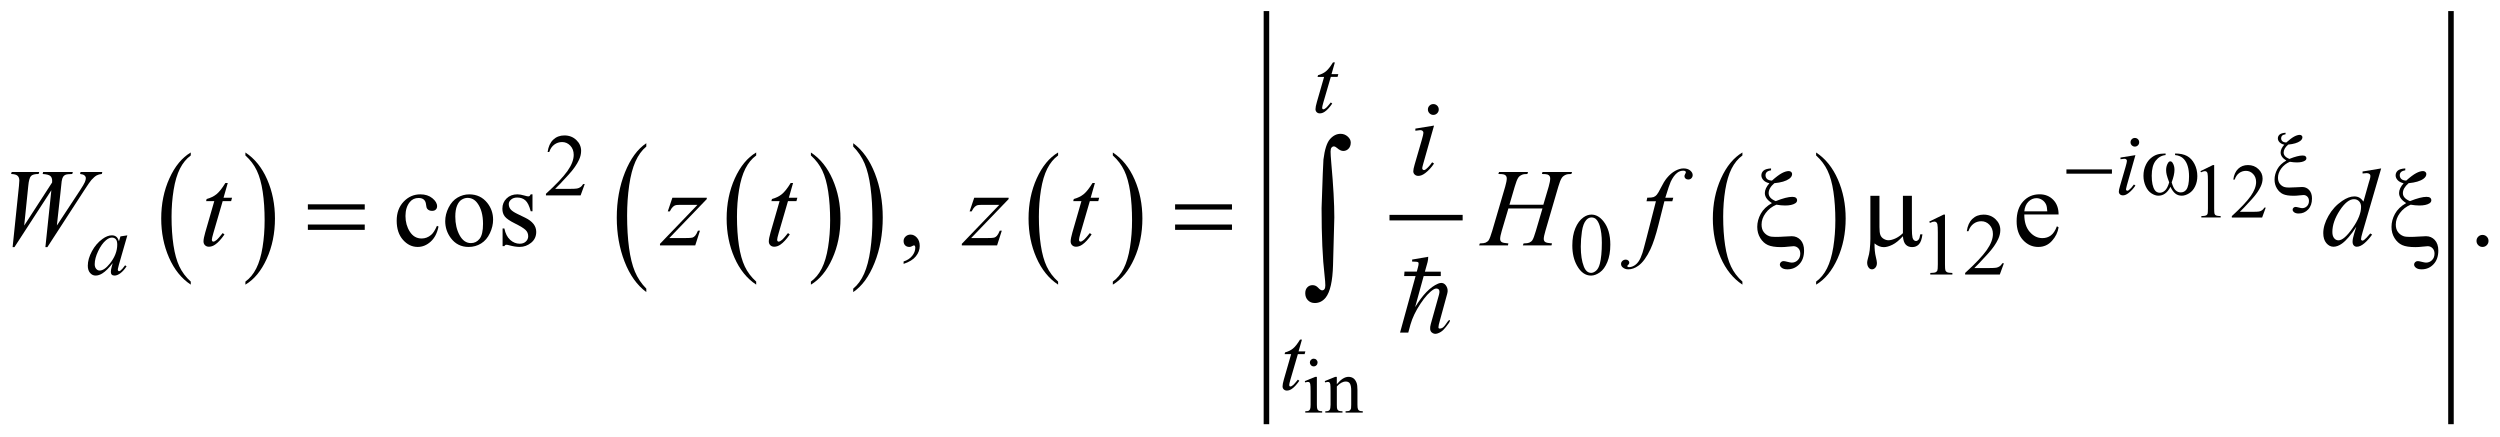 <?xml version="1.0" encoding="UTF-8"?>
<!DOCTYPE svg PUBLIC '-//W3C//DTD SVG 1.0//EN'
          'http://www.w3.org/TR/2001/REC-SVG-20010904/DTD/svg10.dtd'>
<svg stroke-dasharray="none" shape-rendering="auto" xmlns="http://www.w3.org/2000/svg" font-family="'Dialog'" text-rendering="auto" width="355" fill-opacity="1" color-interpolation="auto" color-rendering="auto" preserveAspectRatio="xMidYMid meet" font-size="12px" viewBox="0 0 355 62" fill="black" xmlns:xlink="http://www.w3.org/1999/xlink" stroke="black" image-rendering="auto" stroke-miterlimit="10" stroke-linecap="square" stroke-linejoin="miter" font-style="normal" stroke-width="1" height="62" stroke-dashoffset="0" font-weight="normal" stroke-opacity="1"
><!--Generated by the Batik Graphics2D SVG Generator--><defs id="genericDefs"
  /><g
  ><defs id="defs1"
    ><clipPath clipPathUnits="userSpaceOnUse" id="clipPath1"
      ><path d="M-1 -1 L224.219 -1 L224.219 38.221 L-1 38.221 L-1 -1 Z"
      /></clipPath
      ><clipPath clipPathUnits="userSpaceOnUse" id="clipPath2"
      ><path d="M-0 0 L-0 37.221 L223.219 37.221 L223.219 0 Z"
      /></clipPath
    ></defs
    ><g transform="scale(1.576,1.576) translate(1,1)"
    ><path d="M16.189 24.373 L16.189 24.647 C15.35 24.093 14.696 23.282 14.228 22.21 C13.76 21.139 13.526 19.967 13.526 18.692 C13.526 17.368 13.772 16.162 14.264 15.073 C14.756 13.985 15.398 13.207 16.189 12.738 L16.189 13.007 C15.793 13.297 15.468 13.693 15.214 14.195 C14.96 14.698 14.77 15.336 14.645 16.109 C14.52 16.882 14.457 17.688 14.457 18.527 C14.457 19.477 14.515 20.335 14.631 21.102 C14.747 21.869 14.923 22.504 15.162 23.008 C15.399 23.514 15.742 23.969 16.189 24.373 Z" stroke="none" clip-path="url(#clipPath2)"
    /></g
    ><g transform="matrix(1.576,0,0,1.576,1.576,1.575)"
    ><path d="M21.111 13.008 L21.111 12.74 C21.95 13.29 22.604 14.1 23.072 15.171 C23.54 16.242 23.774 17.414 23.774 18.688 C23.774 20.012 23.528 21.22 23.036 22.31 C22.544 23.401 21.902 24.18 21.111 24.648 L21.111 24.374 C21.509 24.085 21.836 23.688 22.09 23.186 C22.344 22.684 22.533 22.047 22.657 21.276 C22.781 20.505 22.843 19.699 22.843 18.855 C22.843 17.91 22.786 17.053 22.672 16.284 C22.558 15.515 22.381 14.879 22.141 14.374 C21.901 13.868 21.558 13.413 21.111 13.008 Z" stroke="none" clip-path="url(#clipPath2)"
    /></g
    ><g transform="matrix(1.576,0,0,1.576,1.576,1.575)"
    ><path d="M67.134 24.373 L67.134 24.647 C66.295 24.093 65.641 23.282 65.173 22.21 C64.705 21.139 64.471 19.967 64.471 18.692 C64.471 17.368 64.717 16.162 65.209 15.073 C65.701 13.985 66.343 13.207 67.134 12.738 L67.134 13.007 C66.738 13.297 66.413 13.693 66.159 14.195 C65.905 14.698 65.715 15.336 65.59 16.109 C65.465 16.882 65.402 17.688 65.402 18.527 C65.402 19.477 65.46 20.335 65.576 21.102 C65.692 21.869 65.868 22.504 66.107 23.008 C66.345 23.514 66.687 23.969 67.134 24.373 Z" stroke="none" clip-path="url(#clipPath2)"
    /></g
    ><g transform="matrix(1.576,0,0,1.576,1.576,1.575)"
    ><path d="M72.064 13.008 L72.064 12.74 C72.903 13.29 73.557 14.1 74.025 15.171 C74.493 16.242 74.727 17.414 74.727 18.688 C74.727 20.012 74.481 21.22 73.989 22.31 C73.497 23.401 72.855 24.18 72.064 24.648 L72.064 24.374 C72.462 24.085 72.789 23.688 73.043 23.186 C73.297 22.684 73.486 22.047 73.61 21.276 C73.734 20.505 73.796 19.699 73.796 18.855 C73.796 17.91 73.739 17.053 73.625 16.284 C73.511 15.515 73.334 14.879 73.094 14.374 C72.854 13.868 72.511 13.413 72.064 13.008 Z" stroke="none" clip-path="url(#clipPath2)"
    /></g
    ><g transform="matrix(1.576,0,0,1.576,1.576,1.575)"
    ><path d="M57.233 25.008 L57.233 25.318 C56.394 24.694 55.741 23.779 55.274 22.573 C54.806 21.366 54.572 20.046 54.572 18.611 C54.572 17.119 54.818 15.76 55.31 14.534 C55.802 13.308 56.443 12.431 57.233 11.904 L57.233 12.206 C56.837 12.532 56.513 12.978 56.259 13.544 C56.005 14.11 55.816 14.829 55.691 15.7 C55.566 16.571 55.503 17.478 55.503 18.424 C55.503 19.494 55.561 20.461 55.676 21.324 C55.792 22.188 55.968 22.904 56.206 23.472 C56.444 24.04 56.787 24.553 57.233 25.008 Z" stroke="none" clip-path="url(#clipPath2)"
    /></g
    ><g transform="matrix(1.576,0,0,1.576,1.576,1.575)"
    ><path d="M75.876 12.206 L75.876 11.904 C76.715 12.523 77.368 13.436 77.835 14.642 C78.303 15.849 78.537 17.169 78.537 18.603 C78.537 20.096 78.291 21.455 77.799 22.684 C77.307 23.913 76.666 24.79 75.876 25.318 L75.876 25.008 C76.274 24.682 76.601 24.236 76.855 23.67 C77.109 23.104 77.298 22.386 77.421 21.518 C77.544 20.65 77.607 19.741 77.607 18.791 C77.607 17.725 77.55 16.76 77.436 15.894 C77.322 15.028 77.145 14.311 76.906 13.743 C76.667 13.173 76.323 12.662 75.876 12.206 Z" stroke="none" clip-path="url(#clipPath2)"
    /></g
    ><g transform="matrix(1.576,0,0,1.576,1.576,1.575)"
    ><path d="M94.337 24.373 L94.337 24.647 C93.498 24.093 92.844 23.282 92.376 22.21 C91.908 21.139 91.674 19.967 91.674 18.692 C91.674 17.368 91.92 16.162 92.412 15.073 C92.904 13.985 93.546 13.207 94.337 12.738 L94.337 13.007 C93.941 13.297 93.616 13.693 93.362 14.195 C93.108 14.698 92.918 15.336 92.793 16.109 C92.668 16.882 92.605 17.688 92.605 18.527 C92.605 19.477 92.663 20.335 92.779 21.102 C92.895 21.869 93.071 22.504 93.31 23.008 C93.548 23.514 93.89 23.969 94.337 24.373 Z" stroke="none" clip-path="url(#clipPath2)"
    /></g
    ><g transform="matrix(1.576,0,0,1.576,1.576,1.575)"
    ><path d="M99.268 13.008 L99.268 12.74 C100.107 13.29 100.761 14.1 101.229 15.171 C101.697 16.242 101.931 17.414 101.931 18.688 C101.931 20.012 101.685 21.22 101.193 22.31 C100.701 23.401 100.059 24.18 99.268 24.648 L99.268 24.374 C99.666 24.085 99.993 23.688 100.247 23.186 C100.501 22.684 100.69 22.047 100.814 21.276 C100.938 20.505 101 19.699 101 18.855 C101 17.91 100.943 17.053 100.829 16.284 C100.715 15.515 100.538 14.879 100.298 14.374 C100.058 13.868 99.714 13.413 99.268 13.008 Z" stroke="none" clip-path="url(#clipPath2)"
    /></g
    ><g stroke-width="0.5" transform="matrix(1.576,0,0,1.576,1.576,1.575)"
    ><line y2="18.61" fill="none" x1="124.445" clip-path="url(#clipPath2)" x2="130.537" y1="18.61"
    /></g
    ><g stroke-width="0.5" transform="matrix(1.576,0,0,1.576,1.576,1.575)"
    ><path d="M155.994 24.373 L155.994 24.647 C155.154 24.093 154.5 23.282 154.033 22.21 C153.564 21.139 153.33 19.967 153.33 18.692 C153.33 17.368 153.576 16.162 154.068 15.073 C154.56 13.985 155.203 13.207 155.994 12.738 L155.994 13.007 C155.598 13.297 155.273 13.693 155.019 14.195 C154.765 14.698 154.576 15.336 154.449 16.109 C154.324 16.882 154.261 17.688 154.261 18.527 C154.261 19.477 154.32 20.335 154.435 21.102 C154.55 21.869 154.728 22.504 154.966 23.008 C155.203 23.514 155.547 23.969 155.994 24.373 Z" stroke="none" clip-path="url(#clipPath2)"
    /></g
    ><g stroke-width="0.5" transform="matrix(1.576,0,0,1.576,1.576,1.575)"
    ><path d="M162.635 13.008 L162.635 12.74 C163.475 13.29 164.127 14.1 164.596 15.171 C165.065 16.242 165.297 17.414 165.297 18.688 C165.297 20.012 165.051 21.22 164.561 22.31 C164.069 23.401 163.426 24.18 162.635 24.648 L162.635 24.374 C163.033 24.085 163.36 23.688 163.614 23.186 C163.868 22.684 164.057 22.047 164.182 21.276 C164.305 20.505 164.368 19.699 164.368 18.855 C164.368 17.91 164.309 17.053 164.196 16.284 C164.083 15.515 163.905 14.879 163.665 14.374 C163.426 13.868 163.082 13.413 162.635 13.008 Z" stroke="none" clip-path="url(#clipPath2)"
    /></g
    ><g stroke-width="0.5" transform="matrix(1.576,0,0,1.576,1.576,1.575)"
    ><line y2="36.971" fill="none" x1="113.108" clip-path="url(#clipPath2)" x2="113.108" y1="0.25"
    /></g
    ><g stroke-width="0.5" transform="matrix(1.576,0,0,1.576,1.576,1.575)"
    ><line y2="36.971" fill="none" x1="219.836" clip-path="url(#clipPath2)" x2="219.836" y1="0.25"
    /></g
    ><g stroke-width="0.5" transform="matrix(1.576,0,0,1.576,1.576,1.575)"
    ><path d="M197.262 14.421 L198.389 13.871 L198.5 13.871 L198.5 17.781 C198.5 18.041 198.512 18.202 198.533 18.266 C198.554 18.329 198.599 18.378 198.668 18.412 C198.737 18.446 198.875 18.466 199.086 18.47 L199.086 18.596 L197.344 18.596 L197.344 18.47 C197.561 18.466 197.703 18.447 197.766 18.414 C197.83 18.381 197.875 18.336 197.901 18.281 C197.924 18.225 197.938 18.058 197.938 17.781 L197.938 15.281 C197.938 14.944 197.926 14.728 197.903 14.632 C197.887 14.559 197.858 14.506 197.817 14.472 C197.774 14.438 197.723 14.421 197.665 14.421 C197.581 14.421 197.464 14.456 197.313 14.527 L197.262 14.421 Z" stroke="none" clip-path="url(#clipPath2)"
    /></g
    ><g stroke-width="0.5" transform="matrix(1.576,0,0,1.576,1.576,1.575)"
    ><path d="M203.146 17.706 L202.822 18.598 L200.09 18.598 L200.09 18.472 C200.893 17.739 201.459 17.14 201.787 16.676 C202.115 16.212 202.279 15.787 202.279 15.402 C202.279 15.109 202.189 14.867 202.009 14.678 C201.829 14.489 201.613 14.395 201.363 14.395 C201.136 14.395 200.931 14.461 200.75 14.595 C200.569 14.729 200.436 14.924 200.35 15.181 L200.223 15.181 C200.28 14.76 200.426 14.436 200.662 14.211 C200.896 13.985 201.191 13.873 201.545 13.873 C201.92 13.873 202.234 13.994 202.486 14.235 C202.738 14.476 202.863 14.761 202.863 15.089 C202.863 15.323 202.808 15.558 202.699 15.793 C202.531 16.162 202.258 16.552 201.879 16.964 C201.313 17.583 200.959 17.957 200.816 18.084 L202.025 18.084 C202.271 18.084 202.445 18.075 202.543 18.057 C202.643 18.039 202.732 18.002 202.813 17.946 C202.893 17.89 202.961 17.811 203.02 17.708 L203.146 17.708 Z" stroke="none" clip-path="url(#clipPath2)"
    /></g
    ><g stroke-width="0.5" transform="matrix(1.576,0,0,1.576,1.576,1.575)"
    ><path d="M117.652 32.955 L117.652 35.469 C117.652 35.665 117.668 35.795 117.695 35.861 C117.724 35.925 117.765 35.974 117.822 36.006 C117.879 36.038 117.98 36.054 118.129 36.054 L118.129 36.177 L116.608 36.177 L116.608 36.054 C116.76 36.054 116.864 36.039 116.917 36.01 C116.968 35.98 117.011 35.931 117.04 35.863 C117.071 35.795 117.087 35.664 117.087 35.47 L117.087 34.265 C117.087 33.925 117.077 33.705 117.056 33.606 C117.04 33.533 117.015 33.482 116.982 33.454 C116.947 33.426 116.9 33.411 116.841 33.411 C116.777 33.411 116.7 33.429 116.609 33.463 L116.562 33.34 L117.503 32.957 L117.652 32.957 ZM117.369 31.319 C117.465 31.319 117.547 31.352 117.613 31.42 C117.681 31.487 117.715 31.568 117.715 31.664 C117.715 31.76 117.682 31.842 117.613 31.91 C117.547 31.978 117.465 32.013 117.369 32.013 C117.273 32.013 117.191 31.979 117.123 31.91 C117.055 31.841 117.021 31.76 117.021 31.664 C117.021 31.568 117.054 31.487 117.121 31.42 C117.189 31.353 117.271 31.319 117.369 31.319 Z" stroke="none" clip-path="url(#clipPath2)"
    /></g
    ><g stroke-width="0.5" transform="matrix(1.576,0,0,1.576,1.576,1.575)"
    ><path d="M119.451 33.618 C119.816 33.176 120.166 32.955 120.5 32.955 C120.67 32.955 120.816 32.998 120.939 33.083 C121.062 33.169 121.16 33.31 121.234 33.505 C121.283 33.642 121.308 33.852 121.308 34.134 L121.308 35.469 C121.308 35.667 121.324 35.802 121.357 35.872 C121.382 35.929 121.421 35.974 121.478 36.005 C121.533 36.037 121.636 36.053 121.787 36.053 L121.787 36.176 L120.24 36.176 L120.24 36.053 L120.304 36.053 C120.45 36.053 120.552 36.031 120.611 35.987 C120.668 35.942 120.709 35.877 120.732 35.791 C120.74 35.757 120.746 35.649 120.746 35.47 L120.746 34.19 C120.746 33.905 120.709 33.699 120.635 33.57 C120.561 33.441 120.436 33.377 120.26 33.377 C119.989 33.377 119.719 33.525 119.451 33.821 L119.451 35.47 C119.451 35.682 119.463 35.813 119.488 35.863 C119.519 35.929 119.564 35.977 119.619 36.009 C119.676 36.039 119.789 36.055 119.959 36.055 L119.959 36.178 L118.412 36.178 L118.412 36.055 L118.48 36.055 C118.64 36.055 118.748 36.015 118.802 35.934 C118.859 35.853 118.886 35.699 118.886 35.471 L118.886 34.31 C118.886 33.934 118.878 33.706 118.861 33.623 C118.844 33.54 118.818 33.485 118.783 33.456 C118.748 33.426 118.699 33.411 118.64 33.411 C118.577 33.411 118.499 33.429 118.411 33.463 L118.36 33.34 L119.303 32.957 L119.449 32.957 L119.449 33.618 Z" stroke="none" clip-path="url(#clipPath2)"
    /></g
    ><g stroke-width="0.5" transform="matrix(1.576,0,0,1.576,1.576,1.575)"
    ><path d="M51.685 15.587 L51.314 16.606 L48.19 16.606 L48.19 16.461 C49.109 15.623 49.755 14.939 50.13 14.408 C50.505 13.877 50.692 13.392 50.692 12.952 C50.692 12.616 50.589 12.341 50.384 12.124 C50.178 11.908 49.932 11.8 49.646 11.8 C49.386 11.8 49.152 11.876 48.945 12.028 C48.738 12.18 48.585 12.403 48.487 12.697 L48.342 12.697 C48.407 12.216 48.574 11.846 48.843 11.589 C49.113 11.332 49.449 11.203 49.852 11.203 C50.282 11.203 50.64 11.341 50.928 11.617 C51.216 11.893 51.36 12.218 51.36 12.593 C51.36 12.861 51.297 13.129 51.172 13.397 C50.979 13.818 50.667 14.265 50.235 14.736 C49.587 15.444 49.182 15.871 49.021 16.016 L50.403 16.016 C50.684 16.016 50.881 16.006 50.994 15.985 C51.107 15.964 51.209 15.922 51.301 15.858 C51.392 15.795 51.471 15.704 51.539 15.587 L51.685 15.587 Z" stroke="none" clip-path="url(#clipPath2)"
    /></g
    ><g stroke-width="0.5" transform="matrix(1.576,0,0,1.576,1.576,1.575)"
    ><path d="M140.668 21.123 C140.668 20.519 140.758 20 140.941 19.563 C141.123 19.127 141.365 18.803 141.666 18.589 C141.9 18.42 142.143 18.336 142.393 18.336 C142.799 18.336 143.164 18.543 143.487 18.957 C143.891 19.47 144.092 20.164 144.092 21.041 C144.092 21.655 144.002 22.177 143.826 22.606 C143.648 23.036 143.424 23.347 143.148 23.541 C142.873 23.735 142.609 23.832 142.353 23.832 C141.849 23.832 141.427 23.534 141.093 22.938 C140.809 22.436 140.668 21.831 140.668 21.123 ZM141.432 21.221 C141.432 21.95 141.522 22.544 141.702 23.005 C141.85 23.393 142.073 23.586 142.366 23.586 C142.507 23.586 142.653 23.523 142.804 23.397 C142.954 23.271 143.07 23.06 143.148 22.763 C143.267 22.316 143.328 21.684 143.328 20.869 C143.328 20.265 143.265 19.763 143.14 19.359 C143.046 19.059 142.925 18.847 142.777 18.722 C142.67 18.636 142.543 18.593 142.39 18.593 C142.214 18.593 142.056 18.673 141.917 18.831 C141.729 19.047 141.603 19.387 141.534 19.85 C141.467 20.313 141.432 20.771 141.432 21.221 Z" stroke="none" clip-path="url(#clipPath2)"
    /></g
    ><g stroke-width="0.5" transform="matrix(1.576,0,0,1.576,1.576,1.575)"
    ><path d="M172.828 18.965 L174.117 18.337 L174.246 18.337 L174.246 22.806 C174.246 23.103 174.258 23.287 174.283 23.36 C174.306 23.433 174.359 23.489 174.437 23.528 C174.515 23.567 174.673 23.59 174.912 23.594 L174.912 23.739 L172.922 23.739 L172.922 23.594 C173.172 23.589 173.334 23.568 173.406 23.53 C173.478 23.493 173.529 23.442 173.558 23.378 C173.585 23.315 173.601 23.124 173.601 22.807 L173.601 19.95 C173.601 19.565 173.587 19.318 173.562 19.209 C173.542 19.125 173.509 19.064 173.462 19.025 C173.413 18.986 173.357 18.966 173.288 18.966 C173.192 18.966 173.058 19.006 172.886 19.087 L172.828 18.965 Z" stroke="none" clip-path="url(#clipPath2)"
    /></g
    ><g stroke-width="0.5" transform="matrix(1.576,0,0,1.576,1.576,1.575)"
    ><path d="M179.555 22.72 L179.184 23.739 L176.061 23.739 L176.061 23.594 C176.981 22.756 177.627 22.072 178.002 21.541 C178.377 21.01 178.565 20.524 178.565 20.085 C178.565 19.749 178.461 19.474 178.256 19.258 C178.049 19.041 177.803 18.934 177.518 18.934 C177.258 18.934 177.024 19.01 176.817 19.163 C176.61 19.316 176.458 19.538 176.358 19.832 L176.213 19.832 C176.277 19.351 176.445 18.981 176.715 18.724 C176.985 18.467 177.32 18.338 177.725 18.338 C178.155 18.338 178.512 18.476 178.801 18.752 C179.088 19.027 179.231 19.354 179.231 19.728 C179.231 19.997 179.168 20.264 179.043 20.533 C178.852 20.954 178.539 21.4 178.107 21.872 C177.459 22.579 177.054 23.006 176.892 23.151 L178.275 23.151 C178.556 23.151 178.754 23.141 178.865 23.121 C178.978 23.1 179.082 23.058 179.172 22.994 C179.264 22.93 179.344 22.84 179.41 22.723 L179.555 22.723 Z" stroke="none" clip-path="url(#clipPath2)"
    /></g
    ><g stroke-width="0.5" transform="matrix(1.576,0,0,1.576,1.576,1.575)"
    ><path d="M38.511 19.415 C38.39 20.004 38.155 20.457 37.803 20.774 C37.451 21.091 37.063 21.25 36.636 21.25 C36.128 21.25 35.686 21.037 35.308 20.61 C34.931 20.184 34.742 19.609 34.742 18.883 C34.742 18.18 34.951 17.61 35.369 17.17 C35.787 16.731 36.289 16.511 36.875 16.511 C37.314 16.511 37.675 16.628 37.958 16.86 C38.241 17.092 38.383 17.334 38.383 17.585 C38.383 17.709 38.343 17.809 38.263 17.885 C38.185 17.962 38.074 18 37.93 18 C37.738 18 37.594 17.938 37.496 17.814 C37.44 17.746 37.404 17.616 37.386 17.424 C37.368 17.232 37.302 17.086 37.188 16.985 C37.074 16.887 36.917 16.839 36.715 16.839 C36.389 16.839 36.128 16.959 35.929 17.2 C35.666 17.519 35.534 17.94 35.534 18.464 C35.534 18.998 35.665 19.469 35.927 19.876 C36.189 20.285 36.543 20.489 36.989 20.489 C37.308 20.489 37.594 20.38 37.848 20.162 C38.027 20.013 38.201 19.74 38.37 19.347 L38.511 19.415 Z" stroke="none" clip-path="url(#clipPath2)"
    /></g
    ><g stroke-width="0.5" transform="matrix(1.576,0,0,1.576,1.576,1.575)"
    ><path d="M41.277 16.512 C41.954 16.512 42.497 16.769 42.907 17.283 C43.255 17.722 43.429 18.226 43.429 18.796 C43.429 19.196 43.333 19.601 43.141 20.011 C42.949 20.421 42.684 20.73 42.348 20.938 C42.012 21.146 41.637 21.251 41.223 21.251 C40.549 21.251 40.014 20.982 39.617 20.446 C39.282 19.994 39.115 19.486 39.115 18.924 C39.115 18.514 39.217 18.107 39.42 17.702 C39.624 17.297 39.891 16.997 40.223 16.804 C40.555 16.609 40.906 16.512 41.277 16.512 ZM41.126 16.83 C40.953 16.83 40.78 16.881 40.606 16.984 C40.432 17.087 40.291 17.266 40.184 17.523 C40.077 17.78 40.023 18.11 40.023 18.513 C40.023 19.163 40.152 19.725 40.411 20.197 C40.67 20.669 41.011 20.904 41.433 20.904 C41.749 20.904 42.009 20.774 42.214 20.513 C42.419 20.253 42.521 19.806 42.521 19.172 C42.521 18.378 42.35 17.754 42.009 17.298 C41.778 16.986 41.484 16.83 41.126 16.83 Z" stroke="none" clip-path="url(#clipPath2)"
    /></g
    ><g stroke-width="0.5" transform="matrix(1.576,0,0,1.576,1.576,1.575)"
    ><path d="M46.978 16.512 L46.978 18.034 L46.817 18.034 C46.693 17.556 46.535 17.231 46.341 17.058 C46.148 16.886 45.901 16.799 45.602 16.799 C45.374 16.799 45.19 16.859 45.051 16.98 C44.911 17.1 44.841 17.233 44.841 17.38 C44.841 17.562 44.893 17.718 44.997 17.848 C45.098 17.981 45.303 18.123 45.612 18.273 L46.324 18.619 C46.985 18.941 47.315 19.365 47.315 19.892 C47.315 20.298 47.162 20.626 46.854 20.875 C46.546 21.123 46.203 21.248 45.822 21.248 C45.549 21.248 45.237 21.199 44.885 21.102 C44.778 21.07 44.69 21.053 44.621 21.053 C44.546 21.053 44.488 21.095 44.445 21.18 L44.284 21.18 L44.284 19.584 L44.445 19.584 C44.536 20.04 44.71 20.383 44.967 20.613 C45.224 20.844 45.512 20.96 45.831 20.96 C46.056 20.96 46.239 20.895 46.38 20.763 C46.522 20.631 46.592 20.473 46.592 20.287 C46.592 20.062 46.513 19.874 46.355 19.721 C46.197 19.569 45.882 19.374 45.411 19.141 C44.939 18.907 44.63 18.696 44.484 18.506 C44.338 18.321 44.265 18.087 44.265 17.803 C44.265 17.436 44.391 17.128 44.643 16.881 C44.895 16.634 45.222 16.51 45.622 16.51 C45.798 16.51 46.011 16.548 46.261 16.622 C46.427 16.671 46.538 16.695 46.593 16.695 C46.645 16.695 46.686 16.684 46.715 16.661 C46.744 16.639 46.778 16.588 46.818 16.51 L46.978 16.51 Z" stroke="none" clip-path="url(#clipPath2)"
    /></g
    ><g stroke-width="0.5" transform="matrix(1.576,0,0,1.576,1.576,1.575)"
    ><path d="M80.416 22.777 L80.416 22.562 C80.751 22.452 81.011 22.28 81.195 22.047 C81.379 21.815 81.47 21.568 81.47 21.308 C81.47 21.246 81.455 21.194 81.426 21.152 C81.404 21.123 81.381 21.108 81.358 21.108 C81.322 21.108 81.244 21.14 81.124 21.206 C81.065 21.235 81.003 21.25 80.938 21.25 C80.778 21.25 80.652 21.203 80.557 21.108 C80.463 21.013 80.415 20.883 80.415 20.717 C80.415 20.558 80.476 20.421 80.598 20.308 C80.72 20.194 80.869 20.137 81.045 20.137 C81.26 20.137 81.451 20.231 81.618 20.417 C81.785 20.605 81.869 20.853 81.869 21.161 C81.869 21.496 81.753 21.807 81.52 22.096 C81.289 22.384 80.92 22.611 80.416 22.777 Z" stroke="none" clip-path="url(#clipPath2)"
    /></g
    ><g stroke-width="0.5" transform="matrix(1.576,0,0,1.576,1.576,1.575)"
    ><path d="M181.393 18.327 C181.391 18.99 181.551 19.512 181.877 19.889 C182.201 20.266 182.584 20.455 183.023 20.455 C183.316 20.455 183.57 20.374 183.787 20.213 C184.004 20.052 184.185 19.776 184.332 19.386 L184.482 19.484 C184.414 19.93 184.216 20.336 183.886 20.702 C183.558 21.068 183.146 21.251 182.652 21.251 C182.115 21.251 181.656 21.042 181.273 20.624 C180.89 20.206 180.701 19.645 180.701 18.938 C180.701 18.173 180.896 17.577 181.289 17.149 C181.68 16.722 182.172 16.507 182.766 16.507 C183.266 16.507 183.678 16.673 184 17.003 C184.322 17.333 184.482 17.774 184.482 18.327 L181.393 18.327 ZM181.393 18.044 L183.463 18.044 C183.447 17.758 183.412 17.556 183.359 17.439 C183.279 17.257 183.158 17.114 182.996 17.01 C182.836 16.906 182.668 16.854 182.492 16.854 C182.221 16.854 181.98 16.959 181.767 17.168 C181.555 17.378 181.43 17.67 181.393 18.044 Z" stroke="none" clip-path="url(#clipPath2)"
    /></g
    ><g stroke-width="0.5" transform="matrix(1.576,0,0,1.576,1.576,1.575)"
    ><path d="M222.678 20.167 C222.83 20.167 222.959 20.22 223.063 20.325 C223.168 20.43 223.219 20.558 223.219 20.708 C223.219 20.858 223.166 20.985 223.061 21.092 C222.956 21.197 222.829 21.25 222.678 21.25 C222.527 21.25 222.401 21.197 222.295 21.092 C222.19 20.986 222.137 20.859 222.137 20.708 C222.137 20.556 222.19 20.427 222.295 20.323 C222.4 20.219 222.527 20.167 222.678 20.167 Z" stroke="none" clip-path="url(#clipPath2)"
    /></g
    ><g stroke-width="0.5" transform="matrix(1.576,0,0,1.576,1.576,1.575)"
    ><path d="M119.275 4.621 L118.97 5.683 L119.583 5.683 L119.517 5.929 L118.908 5.929 L118.236 8.232 C118.164 8.48 118.129 8.64 118.129 8.712 C118.129 8.756 118.139 8.79 118.16 8.813 C118.18 8.836 118.205 8.848 118.232 8.848 C118.298 8.848 118.384 8.803 118.49 8.712 C118.553 8.66 118.693 8.5 118.908 8.232 L119.037 8.33 C118.799 8.679 118.572 8.925 118.357 9.068 C118.212 9.167 118.066 9.216 117.918 9.216 C117.803 9.216 117.709 9.18 117.637 9.109 C117.563 9.038 117.528 8.946 117.528 8.834 C117.528 8.694 117.569 8.479 117.653 8.19 L118.303 5.93 L117.715 5.93 L117.754 5.778 C118.039 5.7 118.277 5.584 118.467 5.429 C118.658 5.274 118.869 5.006 119.104 4.623 L119.275 4.623 Z" stroke="none" clip-path="url(#clipPath2)"
    /></g
    ><g stroke-width="0.5" transform="matrix(1.576,0,0,1.576,1.576,1.575)"
    ><path d="M191.404 12.979 L190.631 15.715 C190.58 15.9 190.555 16.01 190.555 16.047 C190.555 16.089 190.567 16.122 190.59 16.149 C190.615 16.175 190.645 16.188 190.678 16.188 C190.717 16.188 190.764 16.167 190.819 16.125 C190.967 16.008 191.118 15.841 191.268 15.625 L191.405 15.715 C191.229 15.986 191.02 16.214 190.78 16.398 C190.604 16.536 190.434 16.605 190.274 16.605 C190.167 16.605 190.079 16.573 190.012 16.509 C189.944 16.445 189.91 16.365 189.91 16.269 C189.91 16.173 189.941 16.013 190.008 15.789 L190.516 14.04 C190.598 13.754 190.639 13.574 190.639 13.501 C190.639 13.444 190.619 13.397 190.578 13.36 C190.539 13.324 190.484 13.305 190.414 13.305 C190.355 13.305 190.238 13.32 190.059 13.348 L190.059 13.196 L191.404 12.979 ZM191.354 11.43 C191.463 11.43 191.557 11.468 191.631 11.543 C191.707 11.619 191.744 11.711 191.744 11.82 C191.744 11.926 191.707 12.018 191.629 12.095 C191.553 12.172 191.461 12.21 191.354 12.21 C191.249 12.21 191.157 12.171 191.079 12.095 C191.003 12.018 190.964 11.927 190.964 11.82 C190.964 11.711 191.003 11.618 191.077 11.543 C191.152 11.468 191.244 11.43 191.354 11.43 Z" stroke="none" clip-path="url(#clipPath2)"
    /></g
    ><g stroke-width="0.5" transform="matrix(1.576,0,0,1.576,1.576,1.575)"
    ><path d="M10.474 20.206 L9.713 22.852 L9.627 23.206 C9.619 23.24 9.615 23.269 9.615 23.292 C9.615 23.334 9.628 23.37 9.654 23.401 C9.675 23.424 9.701 23.436 9.732 23.436 C9.766 23.436 9.81 23.415 9.865 23.373 C9.967 23.298 10.102 23.142 10.271 22.905 L10.404 22.999 C10.224 23.27 10.04 23.476 9.85 23.617 C9.66 23.758 9.484 23.83 9.323 23.83 C9.211 23.83 9.127 23.802 9.072 23.746 C9.016 23.69 8.988 23.608 8.988 23.502 C8.988 23.375 9.016 23.207 9.074 22.999 L9.156 22.706 C8.815 23.15 8.501 23.462 8.215 23.639 C8.009 23.767 7.808 23.83 7.61 23.83 C7.42 23.83 7.256 23.751 7.118 23.594 C6.98 23.437 6.911 23.22 6.911 22.945 C6.911 22.531 7.035 22.094 7.284 21.635 C7.533 21.175 7.848 20.808 8.231 20.532 C8.53 20.313 8.813 20.204 9.079 20.204 C9.238 20.204 9.37 20.246 9.475 20.329 C9.58 20.412 9.661 20.55 9.715 20.742 L9.854 20.3 L10.474 20.206 ZM9.084 20.409 C8.917 20.409 8.74 20.487 8.553 20.642 C8.287 20.864 8.052 21.192 7.845 21.626 C7.638 22.06 7.534 22.453 7.534 22.805 C7.534 22.982 7.578 23.121 7.667 23.224 C7.755 23.328 7.857 23.378 7.972 23.378 C8.256 23.378 8.564 23.169 8.897 22.75 C9.342 22.193 9.564 21.622 9.564 21.036 C9.564 20.815 9.521 20.655 9.435 20.557 C9.35 20.458 9.232 20.409 9.084 20.409 Z" stroke="none" clip-path="url(#clipPath2)"
    /></g
    ><g stroke-width="0.5" transform="matrix(1.576,0,0,1.576,1.576,1.575)"
    ><path d="M116.307 29.598 L116.002 30.66 L116.615 30.66 L116.549 30.906 L115.94 30.906 L115.268 33.209 C115.196 33.456 115.161 33.616 115.161 33.688 C115.161 33.733 115.171 33.766 115.192 33.79 C115.212 33.813 115.237 33.825 115.264 33.825 C115.33 33.825 115.416 33.78 115.522 33.688 C115.585 33.636 115.725 33.476 115.94 33.209 L116.069 33.307 C115.831 33.656 115.604 33.902 115.389 34.044 C115.244 34.143 115.098 34.192 114.95 34.192 C114.835 34.192 114.741 34.156 114.669 34.085 C114.595 34.014 114.56 33.922 114.56 33.81 C114.56 33.669 114.601 33.456 114.685 33.166 L115.335 30.906 L114.747 30.906 L114.786 30.754 C115.071 30.676 115.309 30.56 115.499 30.404 C115.69 30.249 115.901 29.98 116.136 29.598 L116.307 29.598 Z" stroke="none" clip-path="url(#clipPath2)"
    /></g
    ><g stroke-width="0.5" transform="matrix(1.576,0,0,1.576,1.576,1.575)"
    ><path d="M128.209 10.315 L127.242 13.735 C127.178 13.966 127.144 14.104 127.144 14.15 C127.144 14.202 127.16 14.244 127.191 14.277 C127.22 14.309 127.257 14.326 127.3 14.326 C127.349 14.326 127.407 14.3 127.476 14.248 C127.662 14.102 127.849 13.894 128.037 13.623 L128.209 13.735 C127.986 14.073 127.727 14.358 127.428 14.589 C127.207 14.761 126.994 14.848 126.793 14.848 C126.66 14.848 126.551 14.808 126.467 14.728 C126.381 14.648 126.34 14.548 126.34 14.428 C126.34 14.308 126.379 14.108 126.461 13.828 L127.096 11.642 C127.2 11.284 127.252 11.06 127.252 10.969 C127.252 10.898 127.227 10.839 127.176 10.793 C127.125 10.748 127.057 10.725 126.969 10.725 C126.897 10.725 126.75 10.743 126.526 10.779 L126.526 10.589 L128.209 10.315 ZM128.145 8.378 C128.282 8.378 128.397 8.425 128.493 8.52 C128.587 8.614 128.634 8.73 128.634 8.866 C128.634 9 128.585 9.115 128.489 9.21 C128.393 9.305 128.278 9.354 128.145 9.354 C128.012 9.354 127.897 9.306 127.801 9.21 C127.705 9.114 127.656 9 127.656 8.866 C127.656 8.73 127.703 8.614 127.799 8.52 C127.893 8.425 128.008 8.378 128.145 8.378 Z" stroke="none" clip-path="url(#clipPath2)"
    /></g
    ><g stroke-width="0.5" transform="matrix(1.576,0,0,1.576,1.576,1.575)"
    ><path d="M0.137 21.265 L0.708 15.752 C0.731 15.541 0.742 15.378 0.742 15.264 C0.742 15.076 0.688 14.932 0.581 14.835 C0.474 14.738 0.28 14.685 0 14.678 L0.054 14.498 L2.533 14.498 L2.479 14.678 C2.147 14.675 1.92 14.734 1.798 14.856 C1.676 14.978 1.592 15.276 1.547 15.752 L1.181 19.323 L3.694 15.445 C3.697 15.38 3.699 15.325 3.699 15.279 C3.699 15.097 3.645 14.957 3.538 14.86 C3.431 14.763 3.2 14.701 2.845 14.678 L2.884 14.498 L5.563 14.498 L5.509 14.678 C5.2 14.681 4.992 14.707 4.884 14.756 C4.806 14.792 4.74 14.85 4.686 14.929 C4.632 15.008 4.589 15.144 4.557 15.336 C4.547 15.392 4.508 15.769 4.437 16.468 C4.367 17.168 4.262 18.119 4.123 19.322 L6.217 16.141 C6.445 15.793 6.588 15.549 6.646 15.409 C6.705 15.269 6.734 15.151 6.734 15.053 C6.734 14.962 6.695 14.881 6.617 14.811 C6.539 14.741 6.406 14.696 6.217 14.677 L6.256 14.497 L8.218 14.497 L8.17 14.677 C7.997 14.69 7.844 14.733 7.711 14.804 C7.578 14.876 7.42 15.012 7.237 15.214 C7.133 15.331 6.918 15.64 6.593 16.141 L3.27 21.265 L3.09 21.265 L3.627 16.142 L0.303 21.265 L0.137 21.265 Z" stroke="none" clip-path="url(#clipPath2)"
    /></g
    ><g stroke-width="0.5" transform="matrix(1.576,0,0,1.576,1.576,1.575)"
    ><path d="M19.522 15.488 L19.142 16.815 L19.908 16.815 L19.825 17.122 L19.064 17.122 L18.225 20.001 C18.134 20.31 18.088 20.51 18.088 20.601 C18.088 20.657 18.101 20.699 18.127 20.728 C18.153 20.757 18.184 20.772 18.22 20.772 C18.301 20.772 18.408 20.715 18.542 20.601 C18.62 20.537 18.794 20.336 19.064 20.001 L19.225 20.123 C18.926 20.559 18.642 20.866 18.376 21.045 C18.193 21.169 18.01 21.231 17.824 21.231 C17.681 21.231 17.564 21.186 17.472 21.097 C17.381 21.007 17.336 20.893 17.336 20.752 C17.336 20.576 17.388 20.309 17.492 19.947 L18.307 17.122 L17.57 17.122 L17.619 16.932 C17.977 16.834 18.275 16.689 18.512 16.495 C18.75 16.302 19.015 15.966 19.308 15.488 L19.522 15.488 Z" stroke="none" clip-path="url(#clipPath2)"
    /></g
    ><g stroke-width="0.5" transform="matrix(1.576,0,0,1.576,1.576,1.575)"
    ><path d="M59.583 16.815 L62.682 16.815 L62.682 16.937 L59.305 20.45 L60.735 20.45 C61.073 20.45 61.288 20.436 61.379 20.411 C61.47 20.385 61.554 20.329 61.63 20.245 C61.707 20.16 61.792 20.008 61.886 19.786 L62.067 19.786 L61.642 21.113 L58.465 21.113 L58.465 20.971 L61.842 17.458 L60.436 17.458 C60.14 17.458 59.961 17.466 59.899 17.482 C59.808 17.502 59.717 17.553 59.628 17.636 C59.539 17.719 59.447 17.856 59.352 18.048 L59.167 18.048 L59.583 16.815 Z" stroke="none" clip-path="url(#clipPath2)"
    /></g
    ><g stroke-width="0.5" transform="matrix(1.576,0,0,1.576,1.576,1.575)"
    ><path d="M70.457 15.488 L70.077 16.815 L70.843 16.815 L70.76 17.122 L69.999 17.122 L69.16 20.001 C69.069 20.31 69.023 20.51 69.023 20.601 C69.023 20.657 69.036 20.699 69.062 20.728 C69.088 20.757 69.119 20.772 69.155 20.772 C69.236 20.772 69.343 20.715 69.477 20.601 C69.555 20.537 69.729 20.336 69.999 20.001 L70.16 20.123 C69.861 20.559 69.577 20.866 69.311 21.045 C69.128 21.169 68.945 21.231 68.759 21.231 C68.616 21.231 68.499 21.186 68.407 21.097 C68.316 21.007 68.271 20.893 68.271 20.752 C68.271 20.576 68.323 20.309 68.427 19.947 L69.242 17.122 L68.505 17.122 L68.554 16.932 C68.912 16.834 69.21 16.689 69.447 16.495 C69.685 16.302 69.95 15.966 70.243 15.488 L70.457 15.488 Z" stroke="none" clip-path="url(#clipPath2)"
    /></g
    ><g stroke-width="0.5" transform="matrix(1.576,0,0,1.576,1.576,1.575)"
    ><path d="M86.779 16.815 L89.878 16.815 L89.878 16.937 L86.501 20.45 L87.931 20.45 C88.269 20.45 88.484 20.436 88.575 20.411 C88.666 20.385 88.75 20.329 88.826 20.245 C88.903 20.16 88.988 20.008 89.082 19.786 L89.263 19.786 L88.838 21.113 L85.661 21.113 L85.661 20.971 L89.038 17.458 L87.632 17.458 C87.336 17.458 87.157 17.466 87.095 17.482 C87.004 17.502 86.913 17.553 86.824 17.636 C86.735 17.719 86.643 17.856 86.548 18.048 L86.363 18.048 L86.779 16.815 Z" stroke="none" clip-path="url(#clipPath2)"
    /></g
    ><g stroke-width="0.5" transform="matrix(1.576,0,0,1.576,1.576,1.575)"
    ><path d="M97.653 15.488 L97.273 16.815 L98.039 16.815 L97.956 17.122 L97.195 17.122 L96.356 20.001 C96.265 20.31 96.219 20.51 96.219 20.601 C96.219 20.657 96.232 20.699 96.258 20.728 C96.284 20.757 96.315 20.772 96.351 20.772 C96.432 20.772 96.539 20.715 96.673 20.601 C96.751 20.537 96.925 20.336 97.195 20.001 L97.356 20.123 C97.057 20.559 96.773 20.866 96.507 21.045 C96.324 21.169 96.141 21.231 95.955 21.231 C95.812 21.231 95.695 21.186 95.603 21.097 C95.512 21.007 95.467 20.893 95.467 20.752 C95.467 20.576 95.519 20.309 95.623 19.947 L96.438 17.122 L95.701 17.122 L95.75 16.932 C96.108 16.834 96.406 16.689 96.643 16.495 C96.881 16.302 97.146 15.966 97.439 15.488 L97.653 15.488 Z" stroke="none" clip-path="url(#clipPath2)"
    /></g
    ><g stroke-width="0.5" transform="matrix(1.576,0,0,1.576,1.576,1.575)"
    ><path d="M135.002 17.449 L138.057 17.449 L138.539 15.815 C138.631 15.496 138.676 15.249 138.676 15.073 C138.676 14.989 138.656 14.916 138.615 14.856 C138.574 14.796 138.511 14.751 138.427 14.722 C138.341 14.693 138.175 14.678 137.929 14.678 L137.978 14.498 L140.642 14.498 L140.583 14.678 C140.358 14.675 140.19 14.698 140.081 14.746 C139.925 14.814 139.81 14.902 139.733 15.01 C139.626 15.163 139.518 15.431 139.407 15.815 L138.241 19.811 C138.143 20.143 138.095 20.38 138.095 20.523 C138.095 20.647 138.138 20.741 138.224 20.804 C138.31 20.867 138.517 20.91 138.841 20.933 L138.788 21.114 L136.21 21.114 L136.278 20.933 C136.532 20.927 136.702 20.904 136.786 20.865 C136.917 20.806 137.011 20.732 137.069 20.64 C137.153 20.513 137.258 20.237 137.382 19.811 L137.978 17.786 L134.908 17.786 L134.308 19.811 C134.212 20.136 134.165 20.374 134.165 20.523 C134.165 20.647 134.208 20.741 134.292 20.804 C134.378 20.867 134.583 20.91 134.907 20.933 L134.868 21.114 L132.272 21.114 L132.335 20.933 C132.593 20.927 132.763 20.904 132.849 20.865 C132.978 20.806 133.074 20.732 133.136 20.64 C133.22 20.507 133.325 20.231 133.449 19.811 L134.621 15.815 C134.715 15.49 134.762 15.242 134.762 15.073 C134.762 14.989 134.742 14.916 134.701 14.856 C134.66 14.796 134.597 14.751 134.512 14.722 C134.424 14.693 134.256 14.678 134.006 14.678 L134.065 14.498 L136.676 14.498 L136.621 14.678 C136.404 14.675 136.242 14.698 136.139 14.746 C135.987 14.811 135.873 14.897 135.801 15.005 C135.703 15.148 135.596 15.418 135.481 15.815 L135.002 17.449 Z" stroke="none" clip-path="url(#clipPath2)"
    /></g
    ><g stroke-width="0.5" transform="matrix(1.576,0,0,1.576,1.576,1.575)"
    ><path d="M149.764 16.815 L149.676 17.137 L148.963 17.137 L148.426 19.269 C148.19 20.209 147.949 20.937 147.709 21.451 C147.367 22.176 147 22.677 146.605 22.954 C146.306 23.165 146.007 23.27 145.709 23.27 C145.514 23.27 145.348 23.211 145.211 23.094 C145.109 23.013 145.059 22.907 145.059 22.778 C145.059 22.674 145.1 22.584 145.184 22.507 C145.266 22.431 145.368 22.393 145.489 22.393 C145.577 22.393 145.651 22.42 145.712 22.476 C145.773 22.531 145.802 22.594 145.802 22.666 C145.802 22.737 145.769 22.804 145.7 22.866 C145.647 22.911 145.622 22.945 145.622 22.969 C145.622 22.997 145.632 23.021 145.655 23.036 C145.684 23.059 145.729 23.07 145.792 23.07 C145.933 23.07 146.079 23.026 146.233 22.939 C146.387 22.851 146.526 22.719 146.645 22.545 C146.766 22.371 146.879 22.12 146.987 21.791 C147.034 21.655 147.155 21.204 147.354 20.44 L148.202 17.136 L147.354 17.136 L147.422 16.814 C147.692 16.814 147.879 16.795 147.986 16.758 C148.093 16.721 148.193 16.649 148.283 16.543 C148.371 16.438 148.488 16.24 148.631 15.95 C148.824 15.56 149.008 15.257 149.184 15.043 C149.424 14.753 149.676 14.536 149.942 14.392 C150.208 14.248 150.458 14.175 150.692 14.175 C150.938 14.175 151.137 14.238 151.288 14.363 C151.436 14.488 151.513 14.624 151.513 14.77 C151.513 14.884 151.474 14.98 151.4 15.058 C151.326 15.136 151.23 15.175 151.113 15.175 C151.011 15.175 150.929 15.146 150.865 15.087 C150.802 15.028 150.771 14.959 150.771 14.877 C150.771 14.825 150.792 14.761 150.834 14.684 C150.877 14.608 150.898 14.557 150.898 14.531 C150.898 14.485 150.882 14.451 150.853 14.428 C150.812 14.395 150.749 14.379 150.667 14.379 C150.462 14.379 150.278 14.444 150.116 14.574 C149.897 14.746 149.702 15.016 149.53 15.384 C149.442 15.576 149.282 16.052 149.048 16.814 L149.764 16.814 Z" stroke="none" clip-path="url(#clipPath2)"
    /></g
    ><g stroke-width="0.5" transform="matrix(1.576,0,0,1.576,1.576,1.575)"
    ><path d="M213.547 14.175 L211.869 19.932 C211.777 20.245 211.732 20.45 211.732 20.546 C211.732 20.579 211.746 20.609 211.773 20.639 C211.8 20.669 211.83 20.683 211.859 20.683 C211.9 20.683 211.951 20.662 212.009 20.62 C212.12 20.542 212.306 20.348 212.566 20.035 L212.732 20.138 C212.498 20.463 212.261 20.727 212.023 20.928 C211.783 21.13 211.56 21.231 211.351 21.231 C211.24 21.231 211.15 21.192 211.078 21.114 C211.006 21.036 210.971 20.926 210.971 20.782 C210.971 20.596 211.02 20.348 211.117 20.036 L211.306 19.431 C210.835 20.16 210.406 20.664 210.019 20.944 C209.751 21.136 209.496 21.232 209.251 21.232 C209.005 21.232 208.788 21.122 208.605 20.903 C208.421 20.683 208.33 20.384 208.33 20.007 C208.33 19.523 208.484 19.005 208.795 18.455 C209.104 17.906 209.512 17.458 210.02 17.113 C210.42 16.837 210.788 16.698 211.122 16.698 C211.298 16.698 211.45 16.734 211.577 16.805 C211.704 16.877 211.829 16.995 211.952 17.161 L212.431 15.463 C212.466 15.343 212.495 15.247 212.519 15.175 C212.558 15.045 212.578 14.937 212.578 14.853 C212.578 14.785 212.555 14.728 212.506 14.682 C212.438 14.627 212.35 14.599 212.242 14.599 C212.166 14.599 212.043 14.61 211.871 14.633 L211.871 14.453 L213.547 14.175 ZM211.736 17.64 C211.736 17.432 211.675 17.264 211.556 17.137 C211.435 17.011 211.283 16.947 211.097 16.947 C210.687 16.947 210.259 17.285 209.816 17.962 C209.373 18.639 209.15 19.286 209.15 19.904 C209.15 20.148 209.203 20.334 209.31 20.463 C209.417 20.592 209.546 20.655 209.697 20.655 C210.035 20.655 210.459 20.29 210.97 19.557 C211.482 18.825 211.736 18.186 211.736 17.64 Z" stroke="none" clip-path="url(#clipPath2)"
    /></g
    ><g stroke-width="0.5" transform="matrix(1.576,0,0,1.576,1.576,1.575)"
    ><path d="M185.188 14.264 L189.288 14.264 L189.288 14.65 L185.188 14.65 L185.188 14.264 Z" stroke="none" clip-path="url(#clipPath2)"
    /></g
    ><g stroke-width="0.5" transform="matrix(1.576,0,0,1.576,1.576,1.575)"
    ><path d="M194.977 12.972 L194.977 12.831 C195.416 12.831 195.776 12.906 196.055 13.056 C196.332 13.205 196.557 13.446 196.729 13.778 C196.899 14.11 196.983 14.474 196.983 14.869 C196.983 15.204 196.917 15.512 196.784 15.79 C196.653 16.068 196.471 16.279 196.241 16.42 C196.011 16.562 195.79 16.633 195.583 16.633 C195.354 16.633 195.159 16.568 194.997 16.438 C194.835 16.308 194.69 16.106 194.563 15.833 C194.42 16.109 194.258 16.311 194.077 16.44 C193.897 16.569 193.694 16.633 193.47 16.633 C193.275 16.633 193.07 16.563 192.851 16.424 C192.634 16.285 192.46 16.07 192.328 15.78 C192.196 15.49 192.129 15.176 192.129 14.838 C192.129 14.471 192.203 14.137 192.352 13.835 C192.465 13.601 192.612 13.407 192.791 13.253 C192.969 13.1 193.158 12.991 193.357 12.927 C193.558 12.863 193.814 12.831 194.123 12.831 L194.123 12.972 C193.762 13.008 193.463 13.18 193.227 13.485 C192.993 13.791 192.873 14.24 192.873 14.834 C192.873 15.419 192.963 15.849 193.143 16.122 C193.252 16.286 193.407 16.368 193.604 16.368 C193.768 16.368 193.924 16.301 194.071 16.165 C194.218 16.029 194.344 15.785 194.448 15.431 C194.333 15.126 194.259 14.9 194.223 14.752 C194.187 14.604 194.17 14.462 194.17 14.327 C194.17 14.075 194.229 13.857 194.346 13.675 C194.403 13.584 194.471 13.538 194.549 13.538 C194.629 13.538 194.699 13.583 194.756 13.675 C194.867 13.846 194.924 14.056 194.924 14.303 C194.924 14.605 194.84 14.981 194.67 15.431 C194.772 15.787 194.891 16.028 195.027 16.151 C195.163 16.274 195.318 16.336 195.49 16.336 C195.693 16.336 195.857 16.257 195.982 16.098 C196.15 15.885 196.236 15.485 196.236 14.9 C196.236 14.19 196.078 13.665 195.763 13.327 C195.57 13.121 195.311 13.003 194.977 12.972 Z" stroke="none" clip-path="url(#clipPath2)"
    /></g
    ><g stroke-width="0.5" transform="matrix(1.576,0,0,1.576,1.576,1.575)"
    ><path d="M204.932 10.961 L204.932 11.098 C204.782 11.124 204.676 11.167 204.619 11.229 C204.562 11.29 204.533 11.365 204.533 11.453 C204.533 11.562 204.57 11.652 204.644 11.723 C204.718 11.794 204.835 11.832 204.998 11.84 C205.289 11.58 205.529 11.4 205.717 11.301 C205.905 11.202 206.069 11.153 206.213 11.153 C206.279 11.153 206.336 11.174 206.383 11.216 C206.428 11.258 206.451 11.307 206.451 11.364 C206.451 11.494 206.381 11.61 206.24 11.712 C206.013 11.876 205.656 11.981 205.17 12.028 C204.897 12.262 204.76 12.502 204.76 12.746 C204.76 12.988 204.93 13.179 205.272 13.32 C205.532 13.216 205.76 13.138 205.96 13.088 C206.157 13.037 206.325 13.012 206.464 13.012 C206.585 13.012 206.673 13.034 206.728 13.08 C206.783 13.125 206.81 13.184 206.81 13.257 C206.81 13.348 206.765 13.423 206.673 13.48 C206.511 13.584 206.265 13.636 205.941 13.636 C205.847 13.636 205.748 13.631 205.644 13.62 C205.539 13.609 205.431 13.595 205.32 13.577 C205 13.712 204.742 13.913 204.545 14.18 C204.348 14.447 204.25 14.723 204.25 15.009 C204.25 15.23 204.303 15.411 204.408 15.55 C204.513 15.689 204.646 15.787 204.804 15.844 C204.9 15.881 205.05 15.899 205.253 15.899 C205.46 15.899 205.667 15.891 205.874 15.876 C206.155 15.858 206.339 15.849 206.429 15.849 C206.681 15.849 206.892 15.94 207.06 16.122 C207.23 16.307 207.314 16.561 207.314 16.887 C207.314 17.301 207.199 17.629 206.968 17.873 C206.738 18.116 206.454 18.238 206.116 18.238 C205.936 18.238 205.8 18.202 205.708 18.129 C205.614 18.056 205.569 17.978 205.569 17.895 C205.569 17.827 205.594 17.769 205.647 17.719 C205.698 17.67 205.76 17.645 205.835 17.645 C205.89 17.645 205.987 17.663 206.128 17.7 C206.269 17.737 206.368 17.755 206.429 17.755 C206.599 17.755 206.745 17.695 206.863 17.575 C206.982 17.455 207.041 17.299 207.041 17.107 C207.041 16.946 206.994 16.816 206.898 16.719 C206.804 16.621 206.689 16.573 206.554 16.573 C206.478 16.573 206.353 16.584 206.177 16.606 C206.001 16.628 205.827 16.639 205.656 16.639 C205.244 16.639 204.929 16.59 204.709 16.491 C204.488 16.392 204.307 16.224 204.16 15.988 C204.013 15.752 203.941 15.483 203.941 15.184 C203.941 14.861 204.025 14.547 204.191 14.242 C204.357 13.937 204.627 13.678 205 13.467 C204.658 13.256 204.488 13.015 204.488 12.745 C204.488 12.518 204.597 12.283 204.816 12.038 C204.627 11.994 204.482 11.918 204.384 11.812 C204.286 11.705 204.238 11.591 204.238 11.468 C204.238 11.335 204.289 11.222 204.392 11.129 C204.495 11.036 204.674 10.977 204.932 10.961 Z" stroke="none" clip-path="url(#clipPath2)"
    /></g
    ><g stroke-width="0.5" transform="matrix(1.576,0,0,1.576,1.576,1.575)"
    ><path d="M26.739 17.41 L31.864 17.41 L31.864 17.883 L26.739 17.883 L26.739 17.41 ZM26.739 19.23 L31.864 19.23 L31.864 19.712 L26.739 19.712 L26.739 19.23 Z" stroke="none" clip-path="url(#clipPath2)"
    /></g
    ><g stroke-width="0.5" transform="matrix(1.576,0,0,1.576,1.576,1.575)"
    ><path d="M104.878 17.41 L110.003 17.41 L110.003 17.883 L104.878 17.883 L104.878 17.41 ZM104.878 19.23 L110.003 19.23 L110.003 19.712 L104.878 19.712 L104.878 19.23 Z" stroke="none" clip-path="url(#clipPath2)"
    /></g
    ><g stroke-width="0.5" transform="matrix(1.576,0,0,1.576,1.576,1.575)"
    ><path d="M158.574 14.175 L158.574 14.346 C158.385 14.379 158.256 14.433 158.183 14.51 C158.111 14.586 158.076 14.68 158.076 14.79 C158.076 14.927 158.123 15.039 158.215 15.127 C158.309 15.215 158.455 15.263 158.656 15.273 C159.021 14.948 159.32 14.724 159.554 14.6 C159.788 14.476 159.995 14.414 160.173 14.414 C160.259 14.414 160.329 14.44 160.386 14.492 C160.443 14.544 160.472 14.606 160.472 14.677 C160.472 14.84 160.384 14.985 160.208 15.112 C159.925 15.317 159.479 15.448 158.87 15.507 C158.528 15.8 158.358 16.099 158.358 16.405 C158.358 16.707 158.571 16.947 158.997 17.122 C159.323 16.992 159.608 16.895 159.856 16.832 C160.104 16.769 160.313 16.737 160.485 16.737 C160.639 16.737 160.749 16.765 160.817 16.822 C160.885 16.879 160.921 16.953 160.921 17.044 C160.921 17.158 160.864 17.251 160.749 17.322 C160.544 17.452 160.239 17.517 159.833 17.517 C159.716 17.517 159.591 17.511 159.462 17.497 C159.331 17.484 159.196 17.466 159.056 17.443 C158.656 17.612 158.333 17.863 158.087 18.197 C157.841 18.531 157.72 18.876 157.72 19.234 C157.72 19.51 157.784 19.735 157.917 19.909 C158.048 20.084 158.214 20.206 158.411 20.278 C158.532 20.323 158.72 20.346 158.974 20.346 C159.234 20.346 159.492 20.336 159.749 20.317 C160.101 20.294 160.331 20.283 160.442 20.283 C160.756 20.283 161.02 20.396 161.233 20.624 C161.444 20.855 161.549 21.174 161.549 21.581 C161.549 22.098 161.404 22.509 161.117 22.812 C160.83 23.117 160.472 23.268 160.051 23.268 C159.826 23.268 159.656 23.223 159.541 23.131 C159.426 23.04 159.367 22.943 159.367 22.839 C159.367 22.754 159.4 22.681 159.465 22.619 C159.529 22.556 159.608 22.526 159.699 22.526 C159.767 22.526 159.888 22.548 160.064 22.594 C160.24 22.639 160.367 22.662 160.441 22.662 C160.656 22.662 160.837 22.587 160.984 22.437 C161.132 22.288 161.207 22.092 161.207 21.851 C161.207 21.65 161.148 21.488 161.029 21.366 C160.91 21.244 160.765 21.183 160.597 21.183 C160.501 21.183 160.345 21.197 160.126 21.224 C159.905 21.252 159.688 21.266 159.474 21.266 C158.96 21.266 158.566 21.204 158.29 21.08 C158.014 20.956 157.786 20.747 157.604 20.451 C157.422 20.154 157.331 19.819 157.331 19.445 C157.331 19.043 157.435 18.649 157.644 18.267 C157.853 17.885 158.189 17.562 158.654 17.298 C158.228 17.035 158.015 16.734 158.015 16.396 C158.015 16.113 158.152 15.818 158.425 15.513 C158.187 15.458 158.007 15.364 157.886 15.23 C157.763 15.097 157.702 14.954 157.702 14.801 C157.702 14.635 157.766 14.494 157.895 14.377 C158.024 14.26 158.252 14.195 158.574 14.175 Z" stroke="none" clip-path="url(#clipPath2)"
    /></g
    ><g stroke-width="0.5" transform="matrix(1.576,0,0,1.576,1.576,1.575)"
    ><path d="M171.264 16.644 L171.264 19.586 C171.264 19.977 171.282 20.25 171.319 20.406 C171.348 20.516 171.391 20.595 171.45 20.644 C171.509 20.693 171.571 20.717 171.636 20.717 C171.718 20.717 171.792 20.677 171.863 20.595 C171.933 20.514 171.984 20.353 172.017 20.113 L172.216 20.113 C172.161 20.549 172.054 20.849 171.894 21.015 C171.736 21.181 171.535 21.264 171.29 21.264 C171.048 21.264 170.856 21.191 170.714 21.044 C170.569 20.898 170.484 20.644 170.454 20.283 C170.122 20.65 169.808 20.906 169.511 21.052 C169.212 21.197 168.954 21.269 168.738 21.269 C168.592 21.269 168.447 21.241 168.308 21.183 C168.167 21.126 168.031 21.042 167.898 20.932 C167.892 21.404 167.931 21.815 168.019 22.166 C168.082 22.417 168.113 22.592 168.113 22.693 C168.113 22.869 168.068 23.008 167.978 23.112 C167.888 23.216 167.787 23.268 167.673 23.268 C167.556 23.268 167.46 23.223 167.386 23.131 C167.284 23.008 167.234 22.854 167.234 22.668 C167.234 22.576 167.254 22.463 167.293 22.326 C167.385 22.02 167.441 21.754 167.465 21.526 C167.504 21.135 167.524 20.803 167.524 20.53 L167.524 16.642 L168.342 16.642 L168.342 19.457 C168.342 19.789 168.369 20.028 168.426 20.175 C168.481 20.321 168.58 20.437 168.723 20.521 C168.868 20.606 169.01 20.648 169.153 20.648 C169.323 20.648 169.522 20.598 169.753 20.497 C169.985 20.396 170.22 20.234 170.456 20.01 L170.456 16.643 L171.264 16.643 Z" stroke="none" clip-path="url(#clipPath2)"
    /></g
    ><g stroke-width="0.5" transform="matrix(1.576,0,0,1.576,1.576,1.575)"
    ><path d="M215.719 14.175 L215.719 14.346 C215.531 14.379 215.401 14.433 215.328 14.51 C215.258 14.586 215.221 14.68 215.221 14.79 C215.221 14.927 215.268 15.039 215.362 15.127 C215.454 15.215 215.6 15.263 215.803 15.273 C216.166 14.948 216.467 14.724 216.701 14.6 C216.935 14.476 217.14 14.414 217.32 14.414 C217.404 14.414 217.474 14.44 217.533 14.492 C217.59 14.544 217.617 14.606 217.617 14.677 C217.617 14.84 217.529 14.985 217.353 15.112 C217.07 15.317 216.624 15.448 216.017 15.507 C215.675 15.8 215.503 16.099 215.503 16.405 C215.503 16.707 215.716 16.947 216.144 17.122 C216.468 16.992 216.755 16.895 217.003 16.832 C217.249 16.769 217.46 16.737 217.632 16.737 C217.784 16.737 217.896 16.765 217.964 16.822 C218.032 16.879 218.066 16.953 218.066 17.044 C218.066 17.158 218.009 17.251 217.896 17.322 C217.691 17.452 217.384 17.517 216.978 17.517 C216.861 17.517 216.738 17.511 216.607 17.497 C216.476 17.483 216.341 17.466 216.203 17.443 C215.803 17.612 215.478 17.863 215.234 18.197 C214.988 18.53 214.865 18.876 214.865 19.234 C214.865 19.51 214.931 19.735 215.062 19.909 C215.195 20.084 215.359 20.206 215.558 20.278 C215.677 20.323 215.865 20.346 216.119 20.346 C216.379 20.346 216.639 20.336 216.896 20.317 C217.246 20.294 217.478 20.283 217.587 20.283 C217.903 20.283 218.167 20.396 218.378 20.624 C218.589 20.855 218.696 21.174 218.696 21.581 C218.696 22.098 218.551 22.509 218.262 22.812 C217.975 23.117 217.619 23.268 217.196 23.268 C216.973 23.268 216.801 23.223 216.686 23.131 C216.571 23.04 216.514 22.943 216.514 22.839 C216.514 22.754 216.545 22.681 216.612 22.619 C216.676 22.556 216.755 22.526 216.846 22.526 C216.914 22.526 217.035 22.548 217.211 22.594 C217.387 22.639 217.512 22.662 217.586 22.662 C217.801 22.662 217.982 22.587 218.131 22.437 C218.28 22.287 218.354 22.092 218.354 21.851 C218.354 21.65 218.293 21.488 218.174 21.366 C218.057 21.244 217.912 21.183 217.742 21.183 C217.648 21.183 217.492 21.197 217.271 21.224 C217.052 21.252 216.835 21.266 216.621 21.266 C216.105 21.266 215.711 21.204 215.437 21.08 C215.162 20.956 214.933 20.747 214.751 20.451 C214.567 20.154 214.478 19.819 214.478 19.445 C214.478 19.043 214.582 18.649 214.791 18.267 C214.998 17.885 215.336 17.562 215.801 17.298 C215.375 17.035 215.16 16.734 215.16 16.396 C215.16 16.113 215.297 15.818 215.57 15.513 C215.334 15.458 215.154 15.364 215.031 15.23 C214.91 15.097 214.849 14.954 214.849 14.801 C214.849 14.635 214.912 14.494 215.04 14.377 C215.168 14.26 215.396 14.195 215.719 14.175 Z" stroke="none" clip-path="url(#clipPath2)"
    /></g
    ><g stroke-width="0.5" transform="matrix(1.576,0,0,1.576,1.576,1.575)"
    ><path d="M118.076 17.753 C118.164 15.065 118.221 13.606 118.244 13.377 C118.357 12.47 118.553 11.856 118.834 11.537 C119.115 11.217 119.434 11.058 119.789 11.058 C120.033 11.058 120.246 11.14 120.43 11.303 C120.614 11.466 120.705 11.646 120.705 11.841 C120.705 12.07 120.641 12.255 120.51 12.393 C120.381 12.532 120.221 12.602 120.031 12.602 C119.859 12.602 119.674 12.514 119.474 12.338 C119.363 12.24 119.265 12.192 119.181 12.192 C119.099 12.192 119.029 12.228 118.972 12.298 C118.917 12.368 118.888 12.489 118.888 12.66 C118.888 12.865 118.909 13.219 118.954 13.722 C119.134 15.722 119.225 17.345 119.225 18.589 C119.225 18.916 119.186 20.351 119.108 22.892 C119.069 24.331 118.848 25.305 118.448 25.813 C118.184 26.139 117.858 26.303 117.468 26.303 C117.214 26.303 117.007 26.22 116.845 26.054 C116.685 25.888 116.605 25.676 116.605 25.417 C116.605 25.197 116.668 25.021 116.791 24.89 C116.916 24.758 117.074 24.693 117.264 24.693 C117.459 24.693 117.627 24.771 117.77 24.927 C117.911 25.083 118.03 25.161 118.127 25.161 C118.211 25.161 118.279 25.127 118.332 25.058 C118.387 24.99 118.414 24.874 118.414 24.713 C118.414 24.509 118.391 24.216 118.348 23.835 C118.166 22.298 118.076 20.271 118.076 17.753 Z" stroke="none" clip-path="url(#clipPath2)"
    /></g
    ><g stroke-width="0.5" transform="matrix(1.576,0,0,1.576,1.576,1.575)"
    ><path d="M126.656 23.477 L126.765 23.068 C126.833 22.815 126.835 22.669 126.777 22.629 C126.716 22.589 126.537 22.568 126.236 22.568 L126.236 22.388 L127.685 22.138 C127.685 22.298 127.665 22.458 127.626 22.617 L127.386 23.476 L128.816 23.476 L128.816 23.876 L127.275 23.876 L126.505 26.674 C127.185 25.562 127.868 24.859 128.556 24.566 C128.896 24.42 129.152 24.496 129.326 24.795 C129.445 24.995 129.469 25.222 129.394 25.475 L128.736 27.883 C128.648 28.176 128.605 28.381 128.605 28.497 C128.605 28.613 128.703 28.639 128.896 28.572 C129.007 28.532 129.132 28.412 129.269 28.212 C129.406 28.013 129.488 27.902 129.515 27.883 C129.587 27.817 129.628 27.815 129.634 27.878 C129.642 27.941 129.609 28.023 129.534 28.122 C129.354 28.376 129.194 28.573 129.054 28.717 C128.915 28.861 128.741 28.969 128.534 29.042 C128.327 29.115 128.147 29.083 127.995 28.946 C127.841 28.81 127.815 28.561 127.915 28.202 L128.655 25.555 C128.727 25.288 128.708 25.118 128.594 25.045 C128.467 24.972 128.326 24.982 128.174 25.075 C127.801 25.302 127.403 25.734 126.981 26.374 C126.557 27.014 126.258 27.636 126.085 28.242 L125.886 28.971 L125.146 28.971 L126.546 23.875 L125.517 23.875 L125.546 23.475 L126.656 23.475 Z" stroke="none" clip-path="url(#clipPath2)"
    /></g
  ></g
></svg
>
